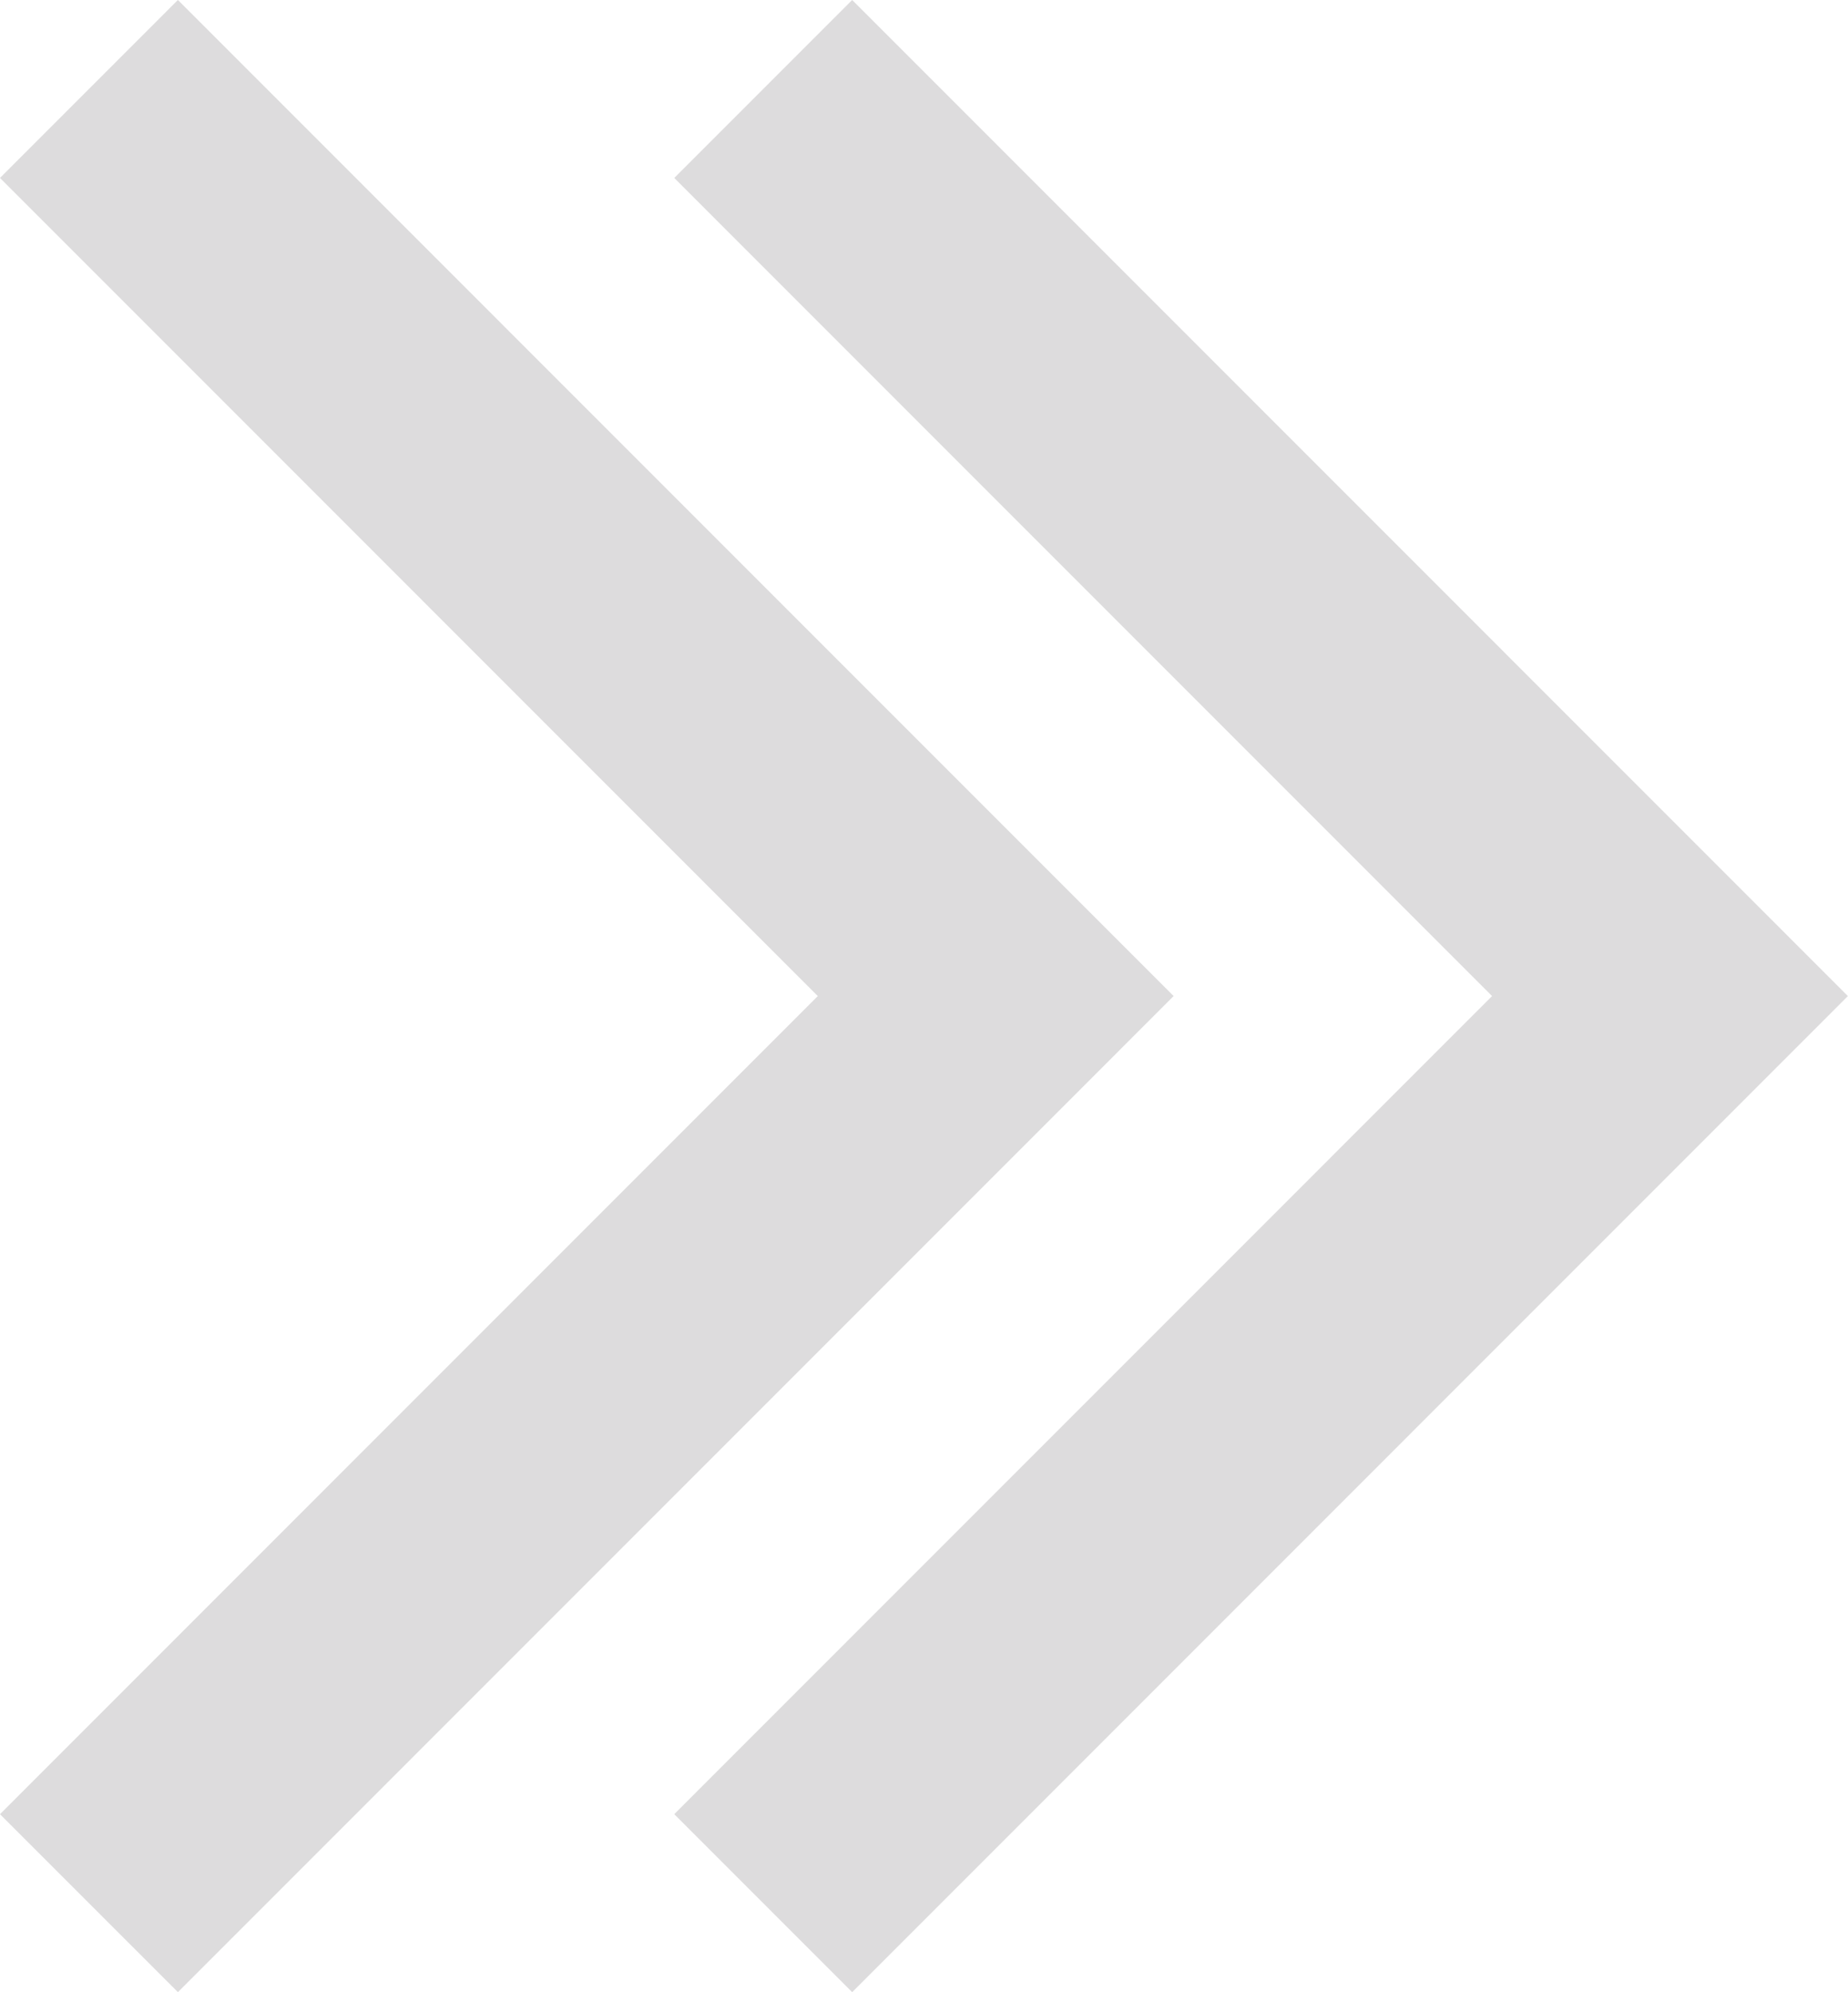 <svg xmlns="http://www.w3.org/2000/svg" width="29.378" height="31.659" viewBox="0 0 29.378 31.659">
  <g id="Gruppe_62" data-name="Gruppe 62" transform="translate(1.414 1.414)">
    <path id="Pfad_31" data-name="Pfad 31" d="M1689.429,4333l14.415,14.416-14.415,14.416" transform="translate(-1678.71 -4333)" fill="none" stroke="#dddcdd" stroke-width="4"/>
    <path id="Pfad_32" data-name="Pfad 32" d="M1689.429,4333l14.415,14.416-14.415,14.416" transform="translate(-1689.429 -4333)" fill="none" stroke="#dddcdd" stroke-width="4"/>
  </g>
</svg>
